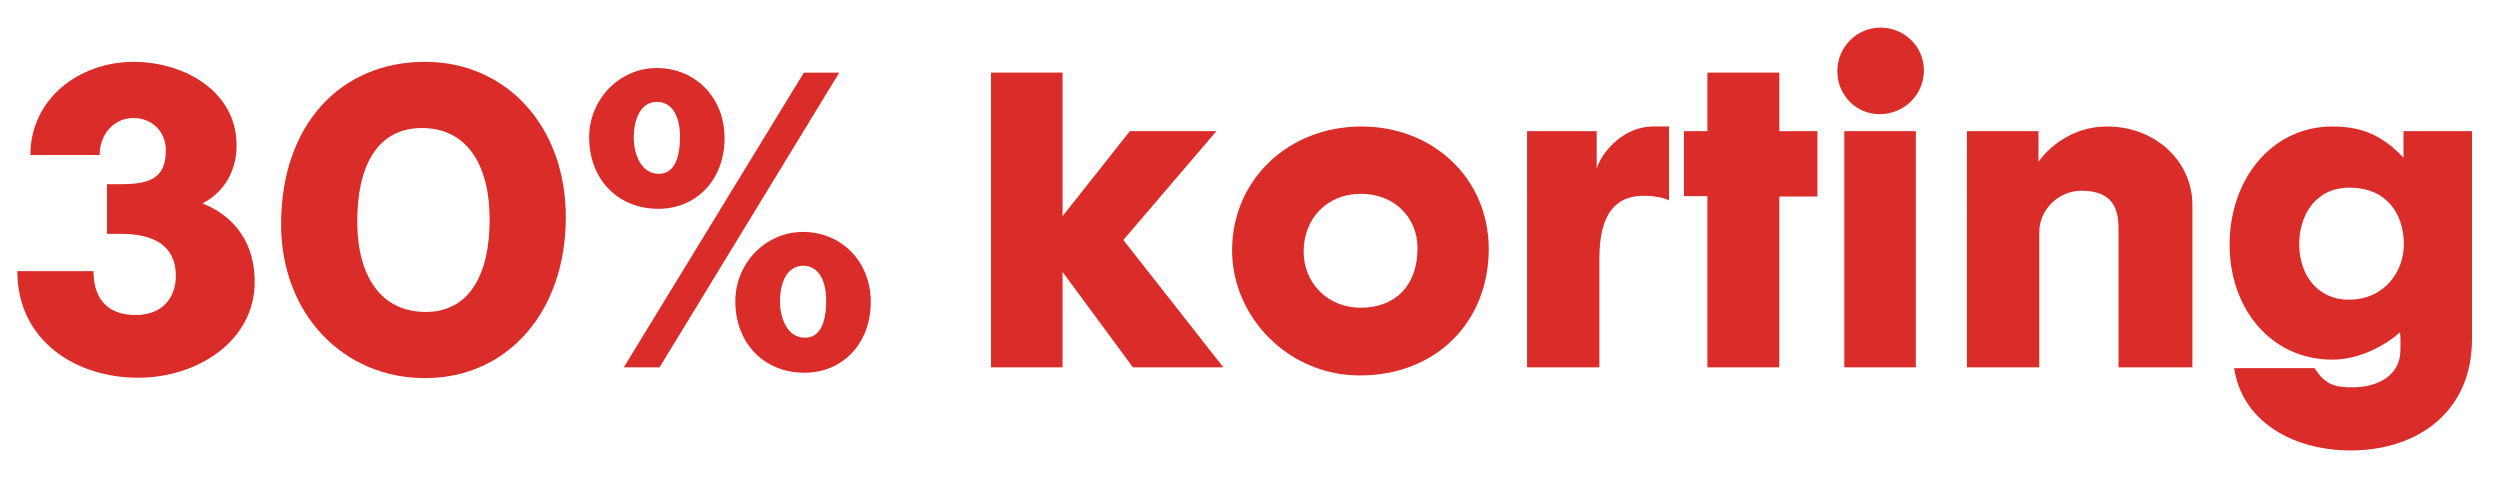 <?xml version="1.0" encoding="utf-8"?>
<!-- Generator: Adobe Illustrator 23.0.4, SVG Export Plug-In . SVG Version: 6.00 Build 0)  -->
<svg version="1.1" id="Laag_1" xmlns="http://www.w3.org/2000/svg" xmlns:xlink="http://www.w3.org/1999/xlink" x="0px" y="0px"
	 width="91.016px" height="17.625px" viewBox="0 0 91.016 17.625" enable-background="new 0 0 91.016 17.625" xml:space="preserve">
<g>
	<path fill="#DA2D2A" d="M5.029,13.752c-2.283,0-4.398-1.358-4.398-3.88h2.773c0,0.841,0.364,1.597,1.541,1.597
		c0.91,0,1.457-0.574,1.457-1.429c0-1.106-0.826-1.526-1.975-1.526H3.894V6.706h0.49c1.064,0,1.653-0.21,1.653-1.232
		c0-0.714-0.532-1.177-1.176-1.177c-0.715,0-1.233,0.589-1.233,1.345H1.106c0-2.045,1.779-3.39,3.754-3.39
		c1.877,0,3.754,1.093,3.754,3.04c0,0.924-0.448,1.709-1.247,2.115c0.812,0.308,1.905,1.106,1.905,2.857
		C9.273,12.407,7.2,13.752,5.029,13.752z"/>
	<path fill="#DA2D2A" d="M15.473,13.766c-2.97,0-5.239-2.325-5.239-5.604c0-3.614,2.157-5.911,5.239-5.911
		c2.956,0,5.127,2.339,5.127,5.659C20.6,11.342,18.485,13.766,15.473,13.766z M15.361,4.661c-1.611,0-2.354,1.359-2.354,3.39
		c0,2.031,0.882,3.306,2.493,3.306c1.583,0,2.326-1.358,2.326-3.361C17.827,5.964,16.972,4.661,15.361,4.661z"/>
	<path fill="#DA2D2A" d="M23.97,7.602c-1.485,0-2.521-1.078-2.521-2.605c0-1.372,1.093-2.521,2.465-2.521
		c1.387,0,2.465,1.064,2.465,2.549C26.379,6.552,25.343,7.602,23.97,7.602z M24.012,13.374h-1.303l6.556-10.729h1.289L24.012,13.374
		z M23.914,3.709c-0.602,0-0.84,0.658-0.84,1.288c0,0.673,0.294,1.331,0.911,1.331s0.771-0.687,0.771-1.358
		C24.754,4.283,24.502,3.709,23.914,3.709z M29.292,13.57c-1.484,0-2.521-1.079-2.521-2.605c0-1.373,1.092-2.521,2.465-2.521
		c1.387,0,2.465,1.064,2.465,2.55C31.702,12.519,30.666,13.57,29.292,13.57z M29.237,9.675c-0.603,0-0.841,0.658-0.841,1.289
		c0,0.672,0.294,1.331,0.911,1.331s0.771-0.687,0.771-1.359C30.077,10.25,29.825,9.675,29.237,9.675z"/>
	<path fill="#DA2D2A" d="M41.247,13.374c0,0-2.381-3.222-2.563-3.474v3.474h-2.605V2.644h2.605v5.225l2.451-3.096h3.152l-3.39,3.964
		l3.642,4.637H41.247z"/>
	<path fill="#DA2D2A" d="M49.506,13.668c-2.633,0-4.65-2.157-4.65-4.552c0-2.578,2.059-4.511,4.707-4.511
		c2.605,0,4.637,1.877,4.637,4.468C54.199,11.693,52.308,13.668,49.506,13.668z M49.548,7.056c-1.261,0-2.087,0.925-2.087,2.102
		c0,1.148,0.882,2.045,2.073,2.045c1.289,0,2.073-0.827,2.073-2.172C51.607,7.924,50.767,7.056,49.548,7.056z"/>
	<path fill="#DA2D2A" d="M59.853,7.127c-1.009,0-1.625,0.616-1.625,2.283v3.964h-2.633V4.773h2.535v1.358
		c0.21-0.645,1.009-1.526,2.045-1.526h0.588v2.689C60.763,7.295,60.441,7.127,59.853,7.127z"/>
	<path fill="#DA2D2A" d="M64.779,7.154v6.22H62.16V7.14h-0.854V4.773h0.854V2.644h2.619v2.129h1.387v2.381H64.779z"/>
	<path fill="#DA2D2A" d="M68.432,4.157c-0.854,0-1.541-0.687-1.541-1.569c0-0.868,0.701-1.583,1.569-1.583
		c0.869,0,1.583,0.687,1.583,1.556C70.043,3.442,69.329,4.157,68.432,4.157z M67.144,13.374V4.773h2.605v8.601H67.144z"/>
	<path fill="#DA2D2A" d="M77.128,13.374V8.331c0-0.714-0.196-1.387-1.345-1.387c-0.841,0-1.541,0.687-1.541,1.513v4.917h-2.633
		V4.773h2.605v1.12c0,0,0.826-1.288,2.507-1.288c1.709,0,3.096,1.232,3.096,2.857v5.911H77.128z"/>
	<path fill="#DA2D2A" d="M85.583,16.399c-2.115,0-3.964-1.064-4.245-2.997h2.928c0.364,0.588,0.729,0.7,1.373,0.7
		c0.911,0,1.751-0.42,1.751-1.358c0-0.225,0.014-0.421-0.014-0.645c-0.504,0.448-1.443,0.994-2.465,0.994
		c-2.228,0-3.74-1.849-3.74-4.188c0-2.325,1.485-4.3,3.754-4.3c1.093,0,1.835,0.35,2.578,1.135V4.773h2.493v7.578
		C89.996,15.012,87.993,16.399,85.583,16.399z M85.527,6.832c-1.219,0-1.821,0.995-1.821,2.06c0,1.106,0.658,2.018,1.807,2.018
		c1.303,0,2.003-1.037,2.003-2.004C87.516,7.756,86.872,6.832,85.527,6.832z"/>
</g>
</svg>
